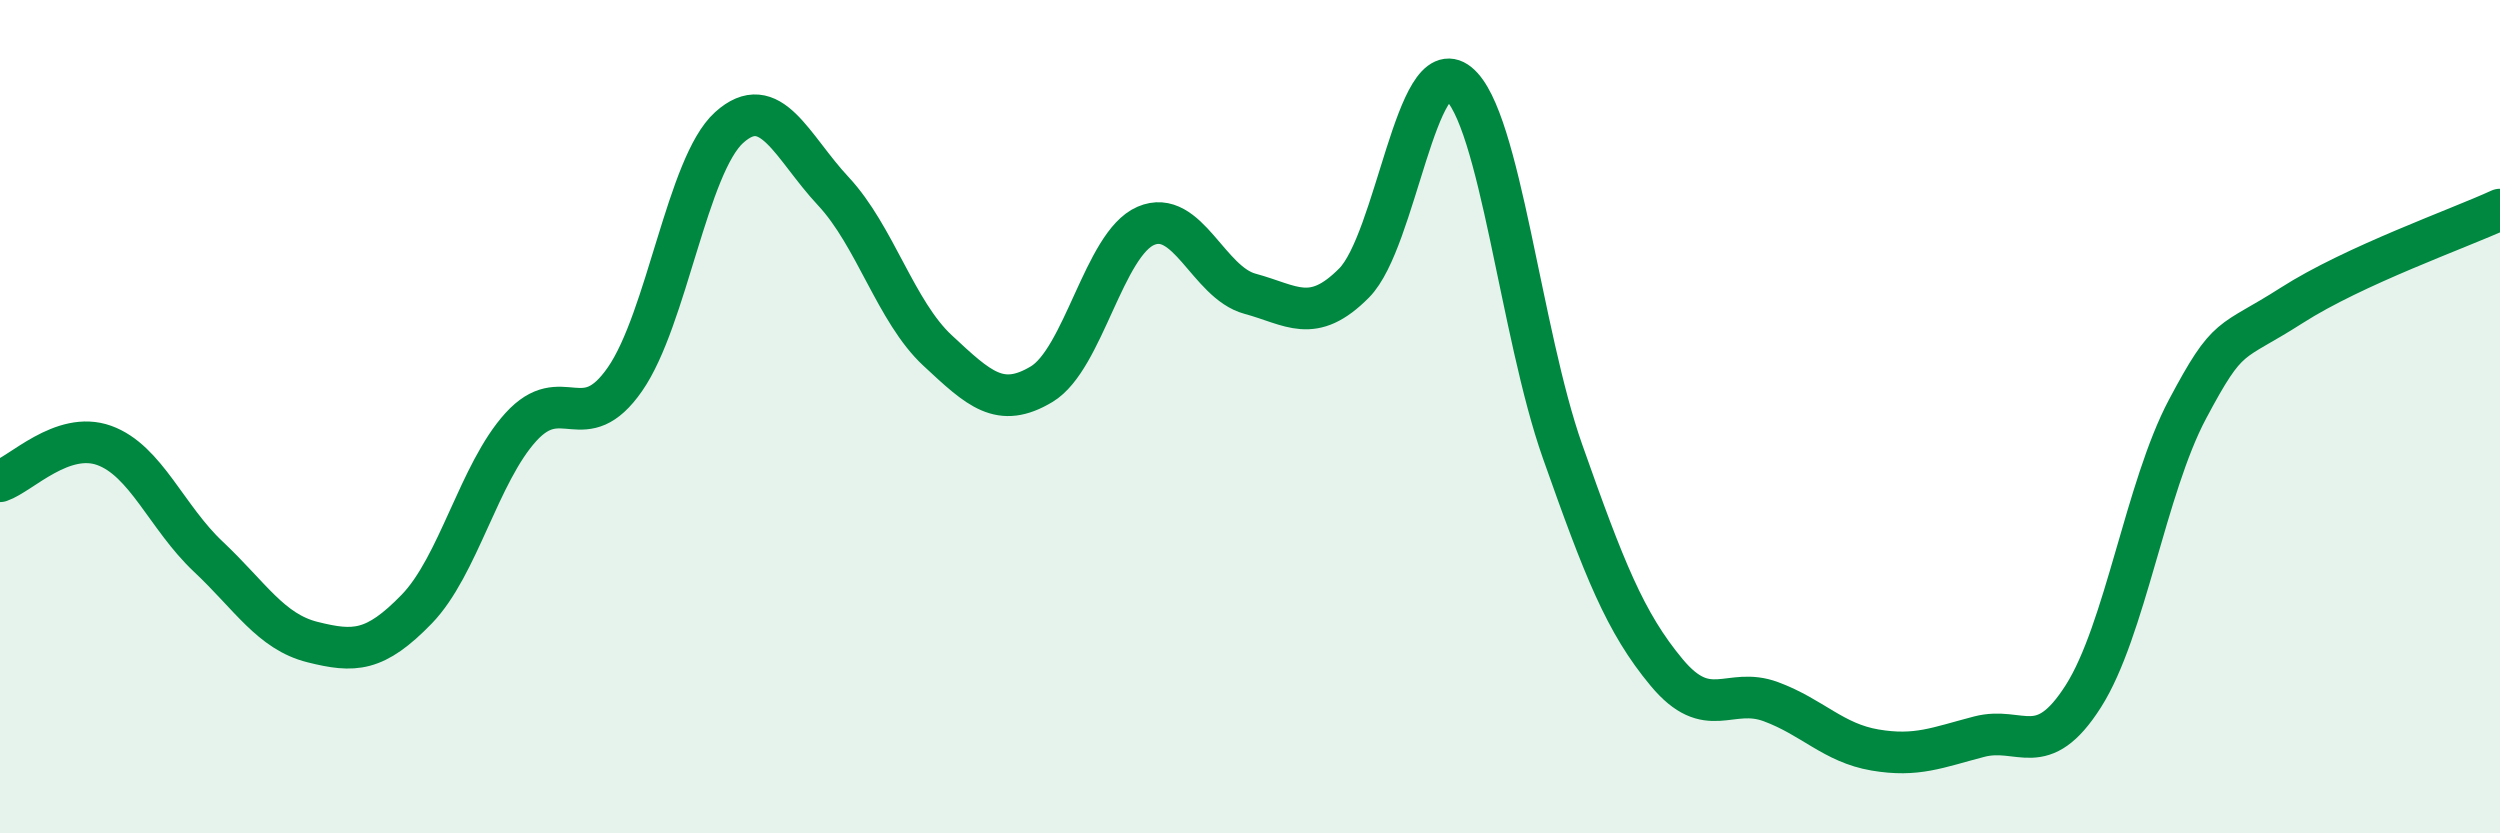
    <svg width="60" height="20" viewBox="0 0 60 20" xmlns="http://www.w3.org/2000/svg">
      <path
        d="M 0,11.55 C 0.5,11.38 1.5,10.33 2.5,10.69 C 3.5,11.05 4,12.42 5,13.36 C 6,14.3 6.5,15.16 7.5,15.41 C 8.5,15.66 9,15.65 10,14.62 C 11,13.59 11.5,11.35 12.5,10.25 C 13.5,9.15 14,10.54 15,9.1 C 16,7.66 16.5,3.96 17.5,3.06 C 18.5,2.16 19,3.52 20,4.59 C 21,5.66 21.5,7.48 22.5,8.41 C 23.5,9.34 24,9.82 25,9.22 C 26,8.62 26.5,5.85 27.5,5.42 C 28.5,4.99 29,6.78 30,7.05 C 31,7.32 31.5,7.8 32.5,6.79 C 33.5,5.78 34,1.19 35,2 C 36,2.81 36.5,8 37.5,10.83 C 38.5,13.66 39,14.94 40,16.14 C 41,17.34 41.5,16.47 42.5,16.84 C 43.5,17.21 44,17.83 45,18 C 46,18.17 46.5,17.94 47.5,17.68 C 48.5,17.42 49,18.28 50,16.71 C 51,15.14 51.5,11.7 52.5,9.82 C 53.5,7.94 53.5,8.29 55,7.33 C 56.5,6.37 59,5.49 60,5.03L60 20L0 20Z"
        fill="#008740"
        opacity="0.1"
        stroke-linecap="round"
        stroke-linejoin="round"
      />
      <path
        d="M 0,11.55 C 0.5,11.38 1.5,10.33 2.5,10.69 C 3.5,11.05 4,12.42 5,13.36 C 6,14.3 6.5,15.16 7.5,15.41 C 8.5,15.66 9,15.65 10,14.62 C 11,13.59 11.5,11.35 12.5,10.25 C 13.5,9.15 14,10.54 15,9.1 C 16,7.66 16.5,3.96 17.5,3.06 C 18.5,2.16 19,3.52 20,4.59 C 21,5.66 21.5,7.48 22.5,8.41 C 23.5,9.34 24,9.82 25,9.22 C 26,8.62 26.5,5.85 27.5,5.42 C 28.5,4.99 29,6.78 30,7.05 C 31,7.32 31.5,7.8 32.5,6.79 C 33.5,5.78 34,1.19 35,2 C 36,2.81 36.5,8 37.5,10.83 C 38.5,13.66 39,14.94 40,16.14 C 41,17.34 41.5,16.47 42.5,16.84 C 43.5,17.21 44,17.83 45,18 C 46,18.17 46.5,17.94 47.5,17.68 C 48.5,17.42 49,18.28 50,16.71 C 51,15.14 51.5,11.7 52.5,9.82 C 53.5,7.94 53.5,8.29 55,7.33 C 56.5,6.37 59,5.49 60,5.03"
        stroke="#008740"
        stroke-width="1"
        fill="none"
        stroke-linecap="round"
        stroke-linejoin="round"
      />
    </svg>
  